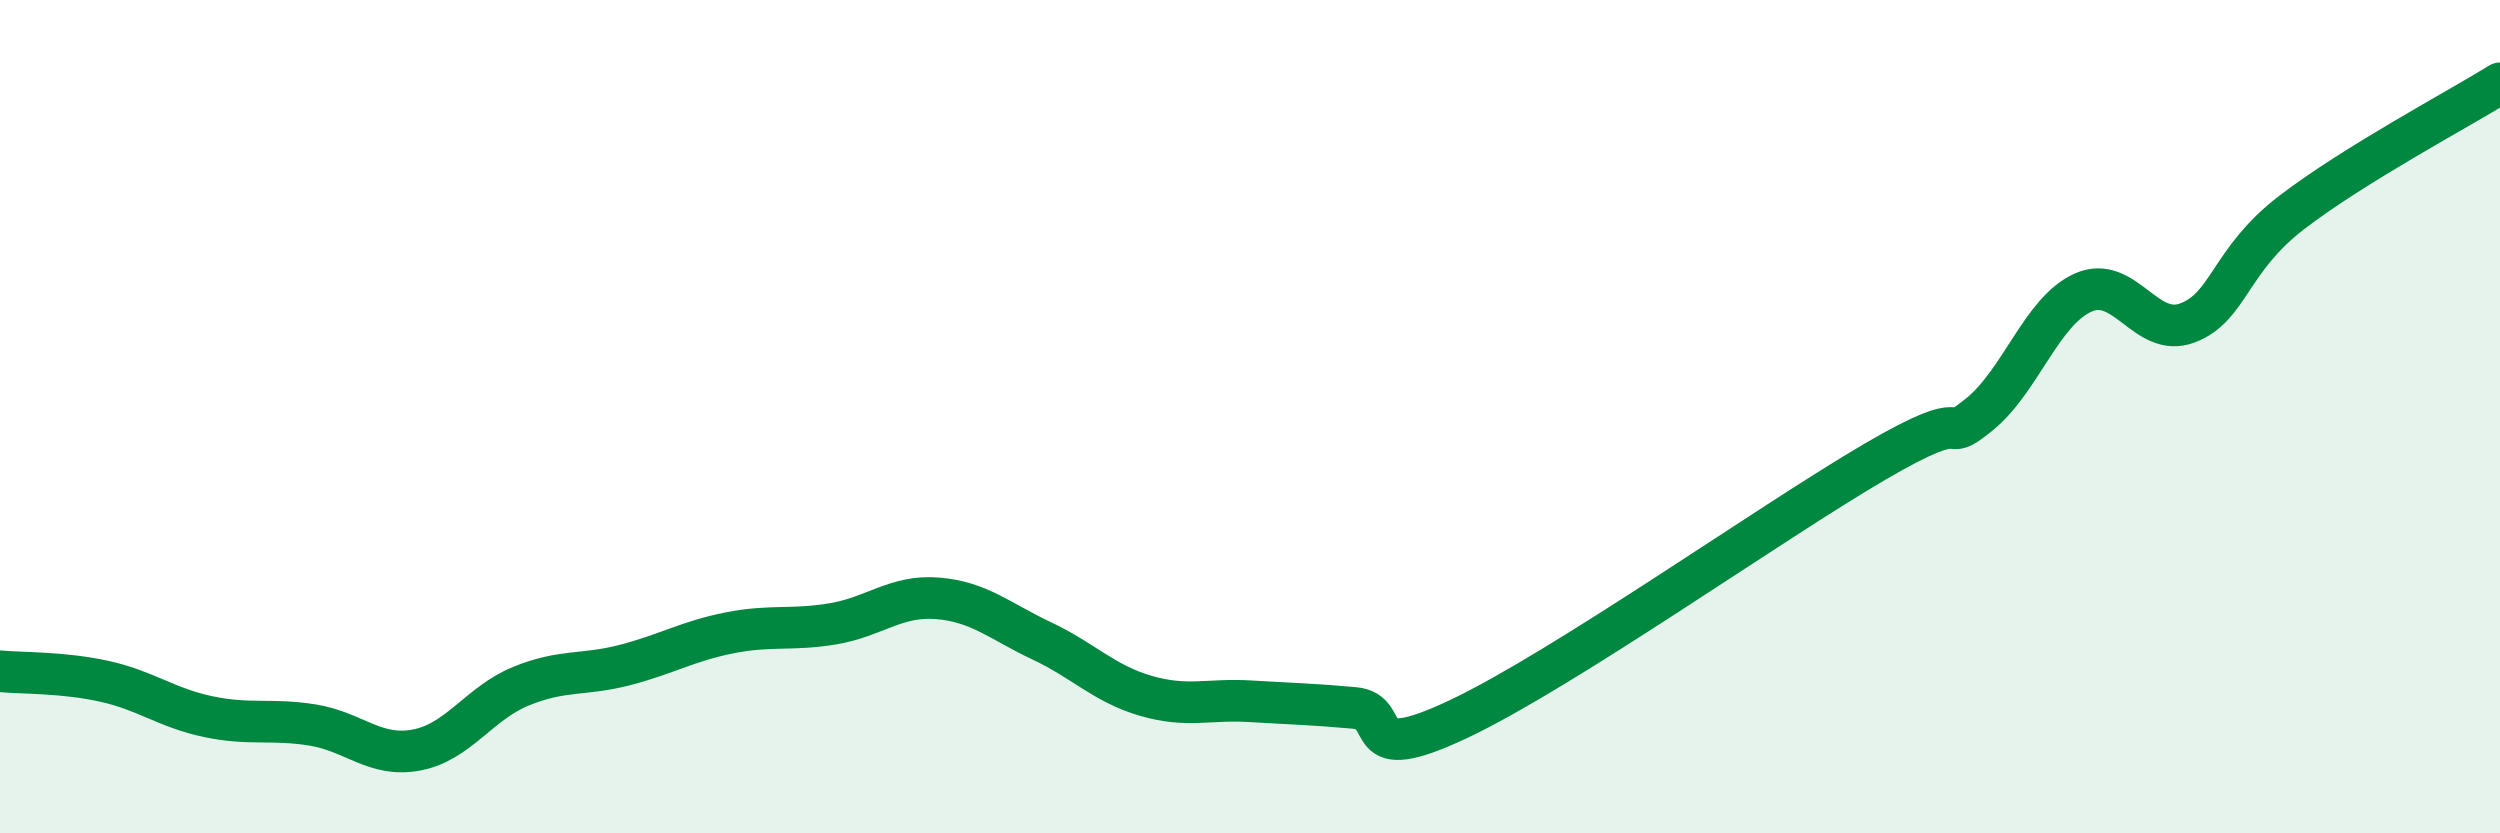 
    <svg width="60" height="20" viewBox="0 0 60 20" xmlns="http://www.w3.org/2000/svg">
      <path
        d="M 0,16.11 C 0.5,16.16 1.5,16.13 2.5,16.35 C 3.5,16.57 4,16.99 5,17.2 C 6,17.41 6.5,17.24 7.5,17.4 C 8.5,17.56 9,18.19 10,18 C 11,17.81 11.5,16.88 12.5,16.47 C 13.5,16.06 14,16.22 15,15.96 C 16,15.7 16.5,15.39 17.5,15.19 C 18.5,14.99 19,15.14 20,14.97 C 21,14.8 21.5,14.28 22.5,14.36 C 23.5,14.44 24,14.91 25,15.38 C 26,15.85 26.5,16.41 27.5,16.7 C 28.5,16.99 29,16.77 30,16.83 C 31,16.89 31.5,16.9 32.5,16.99 C 33.5,17.08 32.5,18.44 35,17.26 C 37.5,16.08 42.5,12.54 45,11.08 C 47.5,9.62 46.5,10.76 47.5,9.95 C 48.5,9.14 49,7.46 50,7.02 C 51,6.58 51.5,8.13 52.5,7.75 C 53.5,7.37 53.5,6.25 55,5.1 C 56.5,3.95 59,2.62 60,2L60 20L0 20Z"
        fill="#008740"
        opacity="0.1"
        stroke-linecap="round"
        stroke-linejoin="round"
      />
      <path
        d="M 0,16.11 C 0.5,16.16 1.5,16.13 2.5,16.35 C 3.5,16.57 4,16.99 5,17.2 C 6,17.41 6.5,17.24 7.5,17.4 C 8.5,17.56 9,18.19 10,18 C 11,17.81 11.5,16.88 12.5,16.47 C 13.5,16.06 14,16.22 15,15.96 C 16,15.7 16.5,15.39 17.5,15.19 C 18.5,14.99 19,15.14 20,14.97 C 21,14.8 21.5,14.28 22.5,14.36 C 23.5,14.44 24,14.91 25,15.38 C 26,15.85 26.5,16.41 27.5,16.7 C 28.5,16.99 29,16.77 30,16.83 C 31,16.89 31.5,16.9 32.5,16.99 C 33.5,17.08 32.5,18.44 35,17.26 C 37.5,16.08 42.5,12.54 45,11.08 C 47.5,9.62 46.5,10.76 47.5,9.95 C 48.5,9.14 49,7.46 50,7.02 C 51,6.58 51.5,8.13 52.5,7.75 C 53.5,7.37 53.5,6.25 55,5.1 C 56.5,3.95 59,2.62 60,2"
        stroke="#008740"
        stroke-width="1"
        fill="none"
        stroke-linecap="round"
        stroke-linejoin="round"
      />
    </svg>
  